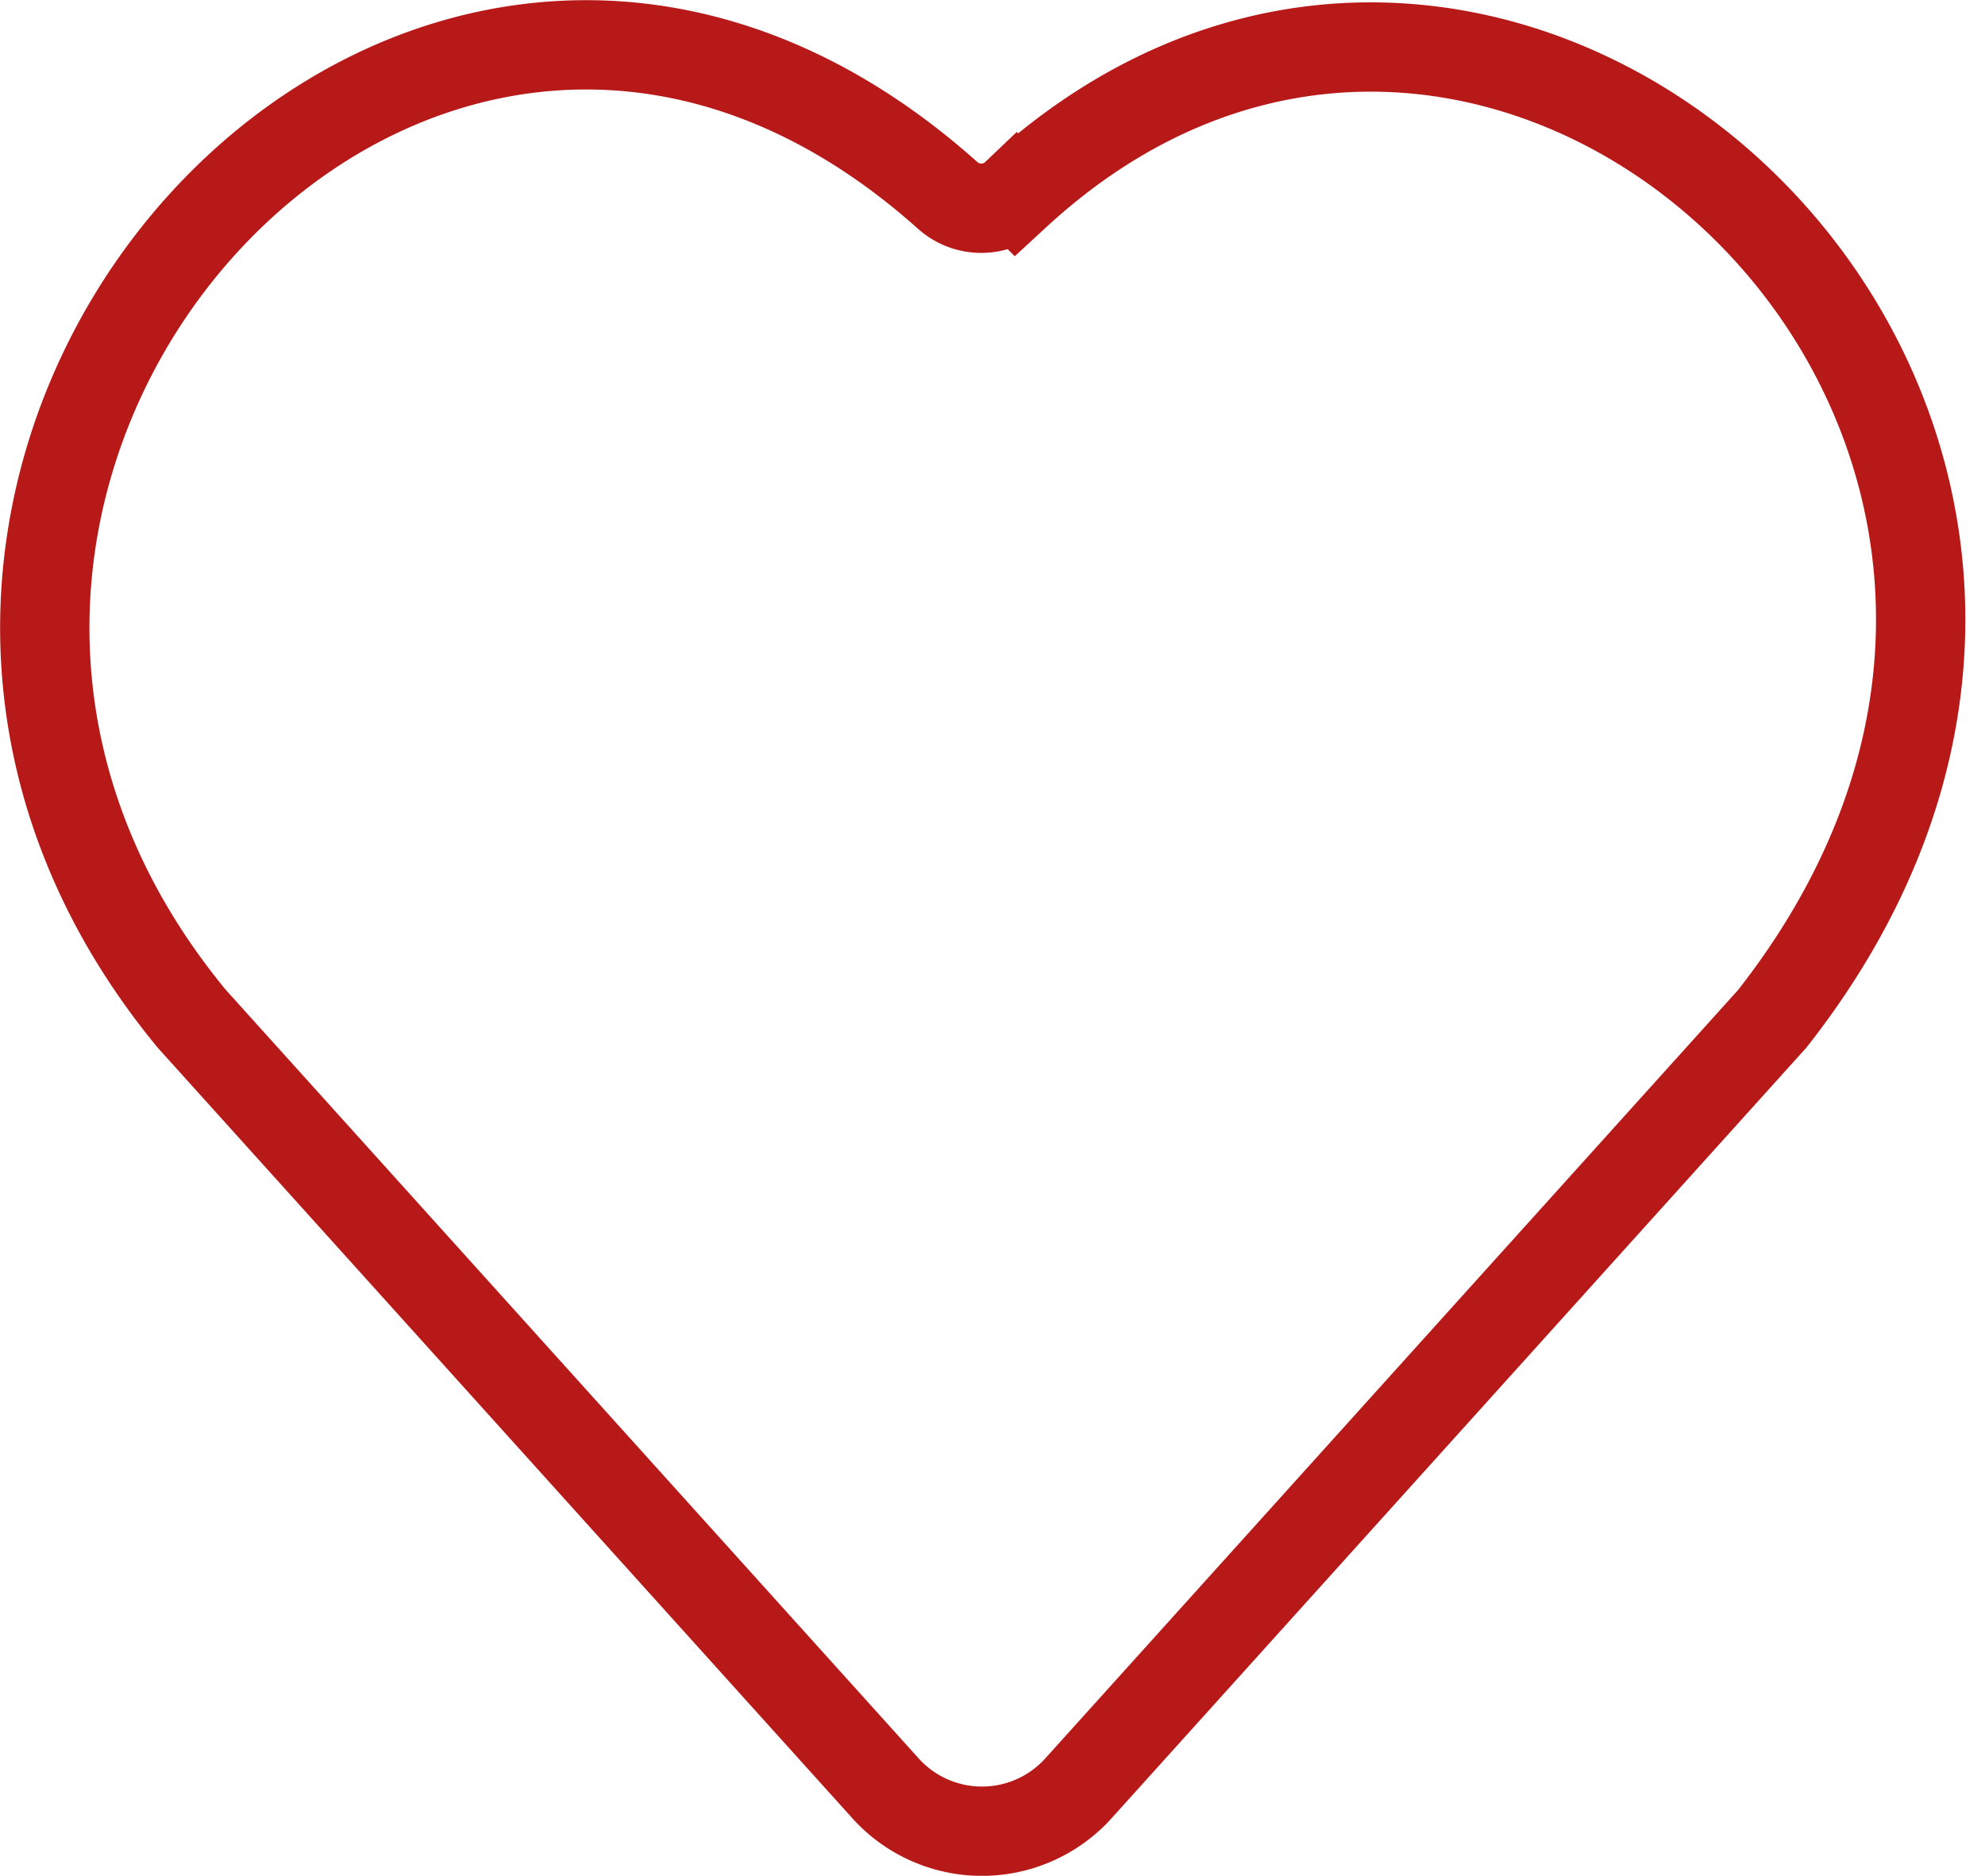 <svg xmlns="http://www.w3.org/2000/svg" width="22.222" height="21.002" viewBox="0 0 22.222 21.002"><defs><style>.a{fill:none;stroke:#b71918;}</style></defs><path class="a" d="M19.338,37.155h0c5.195-6.608-2.947-14.322-8.465-9.232a.564.564,0,0,1-.767.01c-5.956-5.321-13.482,3.131-8.46,9.221l7.752,8.6a1.455,1.455,0,0,0,2.188,0Z" transform="translate(0.501 -25.747)"/></svg>